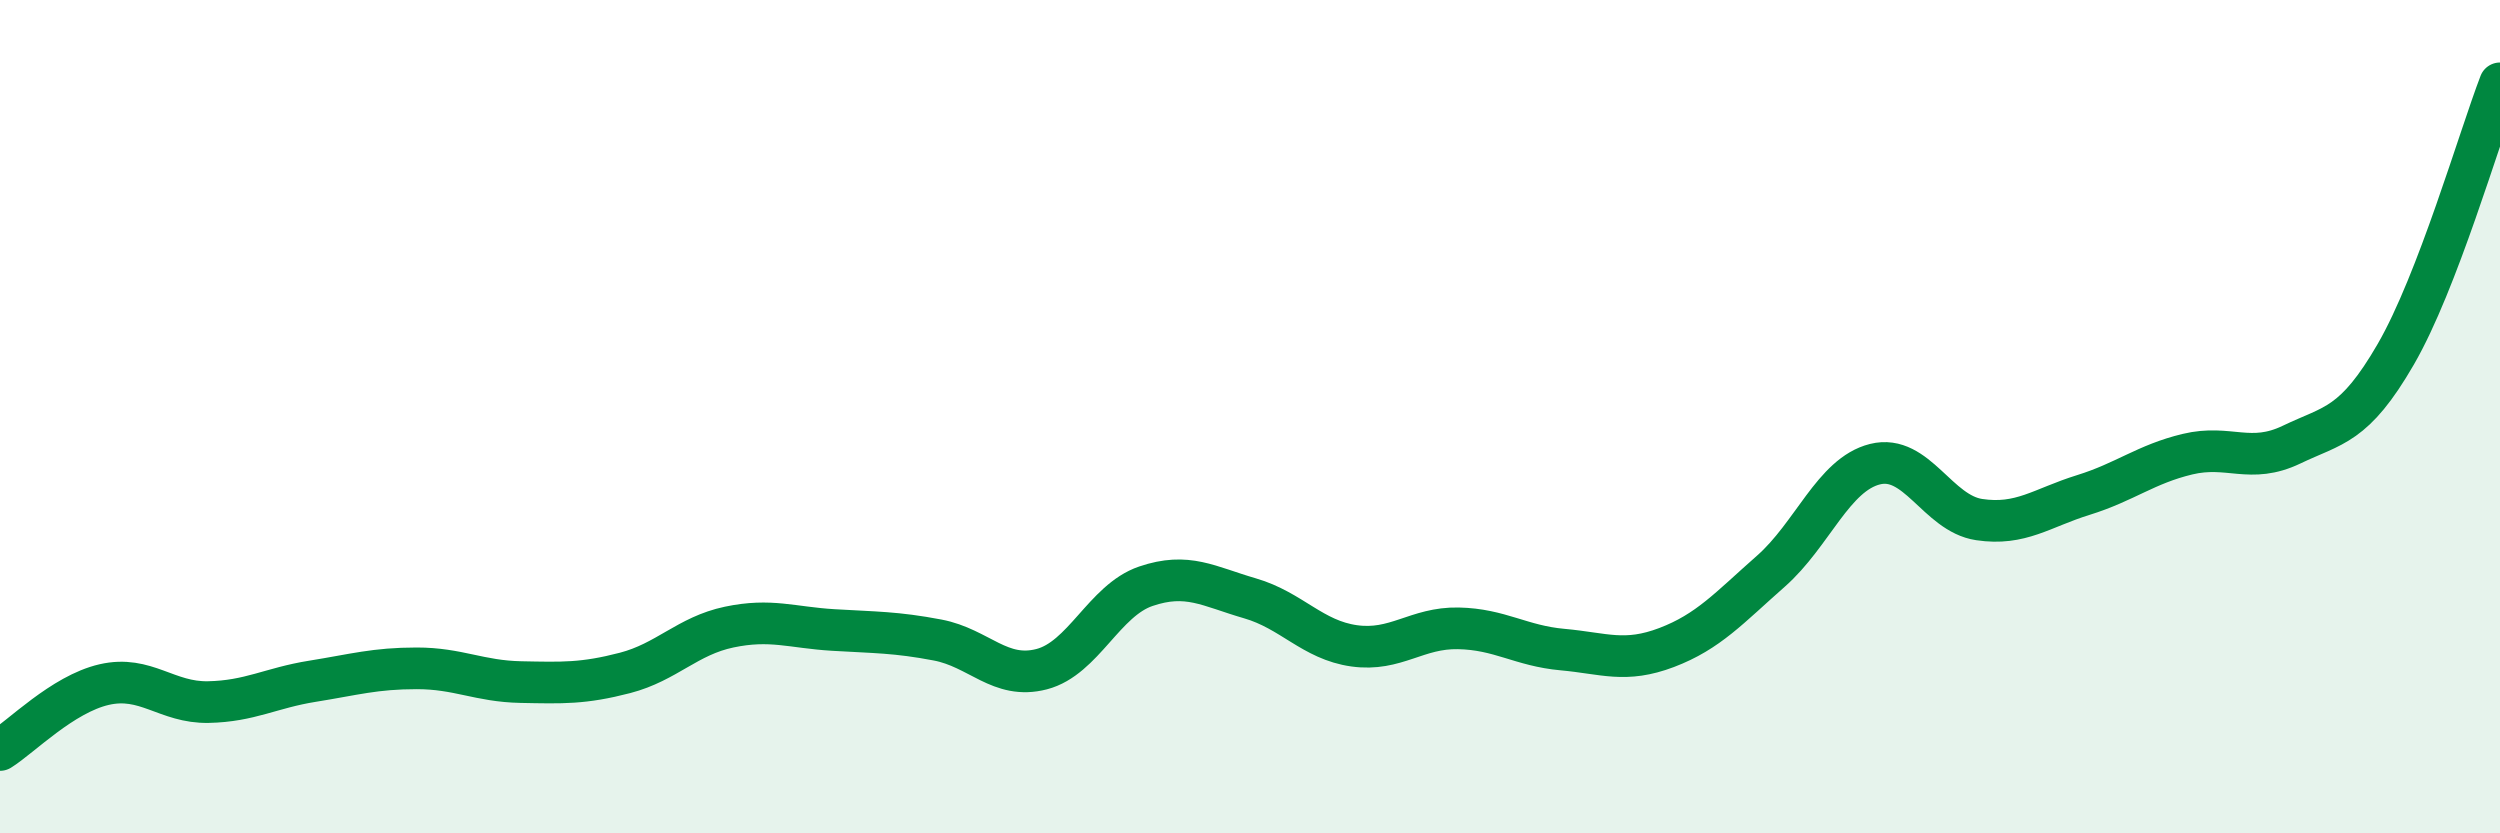 
    <svg width="60" height="20" viewBox="0 0 60 20" xmlns="http://www.w3.org/2000/svg">
      <path
        d="M 0,18 C 0.5,17.69 1.5,16.66 2.5,16.43 C 3.5,16.2 4,16.87 5,16.85 C 6,16.83 6.5,16.51 7.5,16.35 C 8.5,16.19 9,16.04 10,16.04 C 11,16.04 11.5,16.35 12.5,16.37 C 13.5,16.39 14,16.41 15,16.15 C 16,15.89 16.5,15.26 17.5,15.05 C 18.5,14.84 19,15.06 20,15.12 C 21,15.18 21.5,15.17 22.5,15.36 C 23.5,15.55 24,16.32 25,16.06 C 26,15.8 26.5,14.41 27.5,14.07 C 28.5,13.73 29,14.07 30,14.36 C 31,14.65 31.5,15.36 32.5,15.5 C 33.5,15.64 34,15.06 35,15.08 C 36,15.1 36.5,15.5 37.5,15.59 C 38.5,15.68 39,15.92 40,15.54 C 41,15.16 41.5,14.59 42.5,13.71 C 43.5,12.83 44,11.39 45,11.14 C 46,10.89 46.5,12.32 47.5,12.47 C 48.5,12.62 49,12.19 50,11.88 C 51,11.57 51.5,11.14 52.5,10.9 C 53.5,10.66 54,11.15 55,10.67 C 56,10.19 56.5,10.23 57.5,8.5 C 58.5,6.77 59.5,3.3 60,2L60 20L0 20Z"
        fill="#008740"
        opacity="0.1"
        stroke-linecap="round"
        stroke-linejoin="round"
      />
      <path
        d="M 0,18 C 0.5,17.69 1.5,16.66 2.5,16.43 C 3.5,16.2 4,16.87 5,16.85 C 6,16.83 6.5,16.51 7.5,16.35 C 8.5,16.19 9,16.04 10,16.04 C 11,16.04 11.5,16.35 12.5,16.37 C 13.5,16.39 14,16.41 15,16.15 C 16,15.89 16.5,15.26 17.5,15.05 C 18.5,14.84 19,15.06 20,15.12 C 21,15.18 21.5,15.17 22.5,15.36 C 23.5,15.55 24,16.32 25,16.06 C 26,15.8 26.5,14.41 27.5,14.07 C 28.5,13.73 29,14.07 30,14.36 C 31,14.65 31.5,15.36 32.5,15.5 C 33.5,15.64 34,15.06 35,15.08 C 36,15.1 36.5,15.5 37.5,15.59 C 38.5,15.68 39,15.92 40,15.54 C 41,15.16 41.5,14.59 42.5,13.71 C 43.5,12.83 44,11.39 45,11.14 C 46,10.89 46.5,12.32 47.5,12.47 C 48.5,12.62 49,12.19 50,11.88 C 51,11.57 51.5,11.14 52.5,10.9 C 53.5,10.66 54,11.15 55,10.67 C 56,10.19 56.5,10.23 57.5,8.5 C 58.5,6.77 59.5,3.3 60,2"
        stroke="#008740"
        stroke-width="1"
        fill="none"
        stroke-linecap="round"
        stroke-linejoin="round"
      />
    </svg>
  